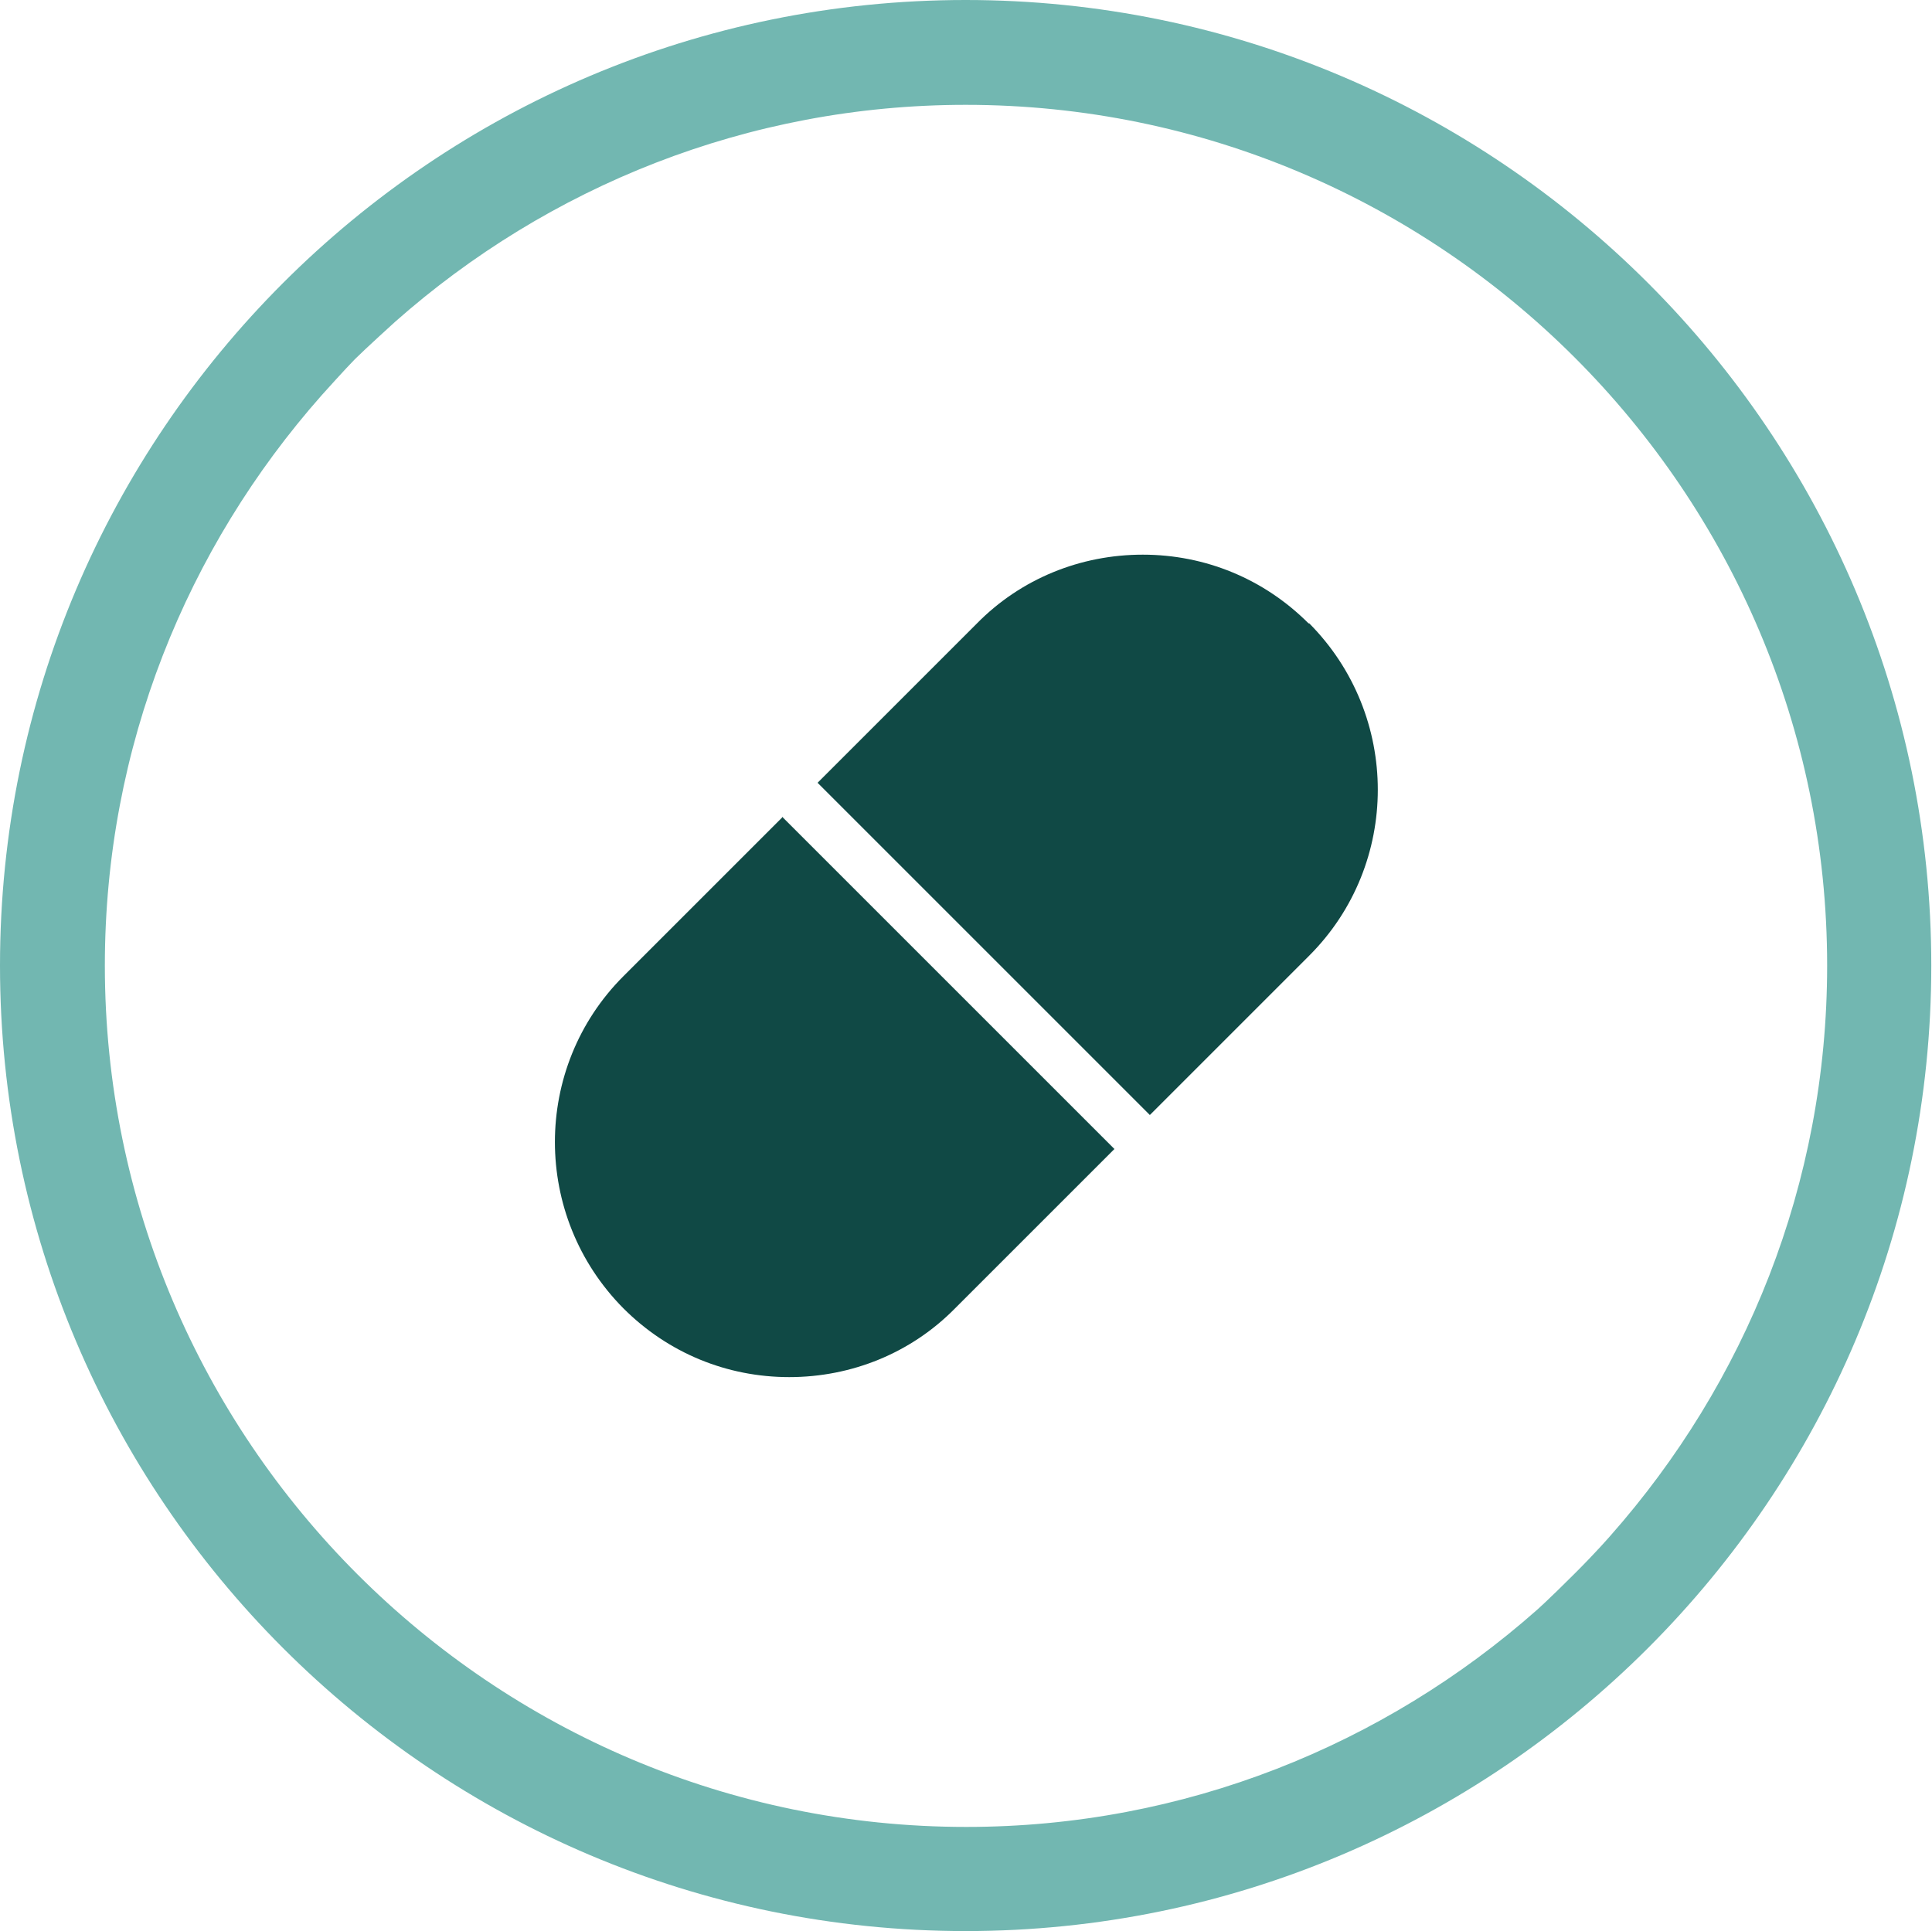 <?xml version="1.0" encoding="UTF-8"?>
<svg id="Layer_2" data-name="Layer 2" xmlns="http://www.w3.org/2000/svg" viewBox="0 0 27.27 27.26">
  <defs>
    <style>
      .cls-1 {
        fill: #104945;
      }

      .cls-1, .cls-2 {
        stroke-width: 0px;
      }

      .cls-2 {
        fill: #72b7b1;
      }
    </style>
  </defs>
  <g id="Layer_1-2" data-name="Layer 1">
    <g>
      <path class="cls-2" d="m13.63,0C6.11,0,0,6.11,0,13.63s6.11,13.63,13.63,13.63,13.63-6.12,13.63-13.63S21.15,0,13.63,0Zm9.1,21.68s-.19.22-.49.52c-.4.4-.55.53-.55.53-2.15,1.9-4.97,3.06-8.05,3.06-6.7,0-12.16-5.45-12.16-12.16,0-3.09,1.16-5.9,3.06-8.05,0,0,.35-.39.47-.51.14-.14.57-.53.57-.53,2.15-1.9,4.97-3.06,8.05-3.06,6.7,0,12.16,5.45,12.16,12.15,0,3.09-1.16,5.9-3.06,8.05Z"/>
      <g>
        <path class="cls-1" d="m18.47,8.8c-.63-.63-1.46-.97-2.34-.97s-1.72.34-2.34.97l-2.25,2.25,4.69,4.69,2.25-2.25c1.29-1.29,1.29-3.39,0-4.69Z"/>
        <path class="cls-1" d="m11.05,11.53l-2.25,2.25c-1.29,1.29-1.29,3.39,0,4.69.63.63,1.46.97,2.34.97s1.72-.34,2.34-.97l2.25-2.25-4.69-4.69Z"/>
      </g>
    </g>
  </g>
</svg>